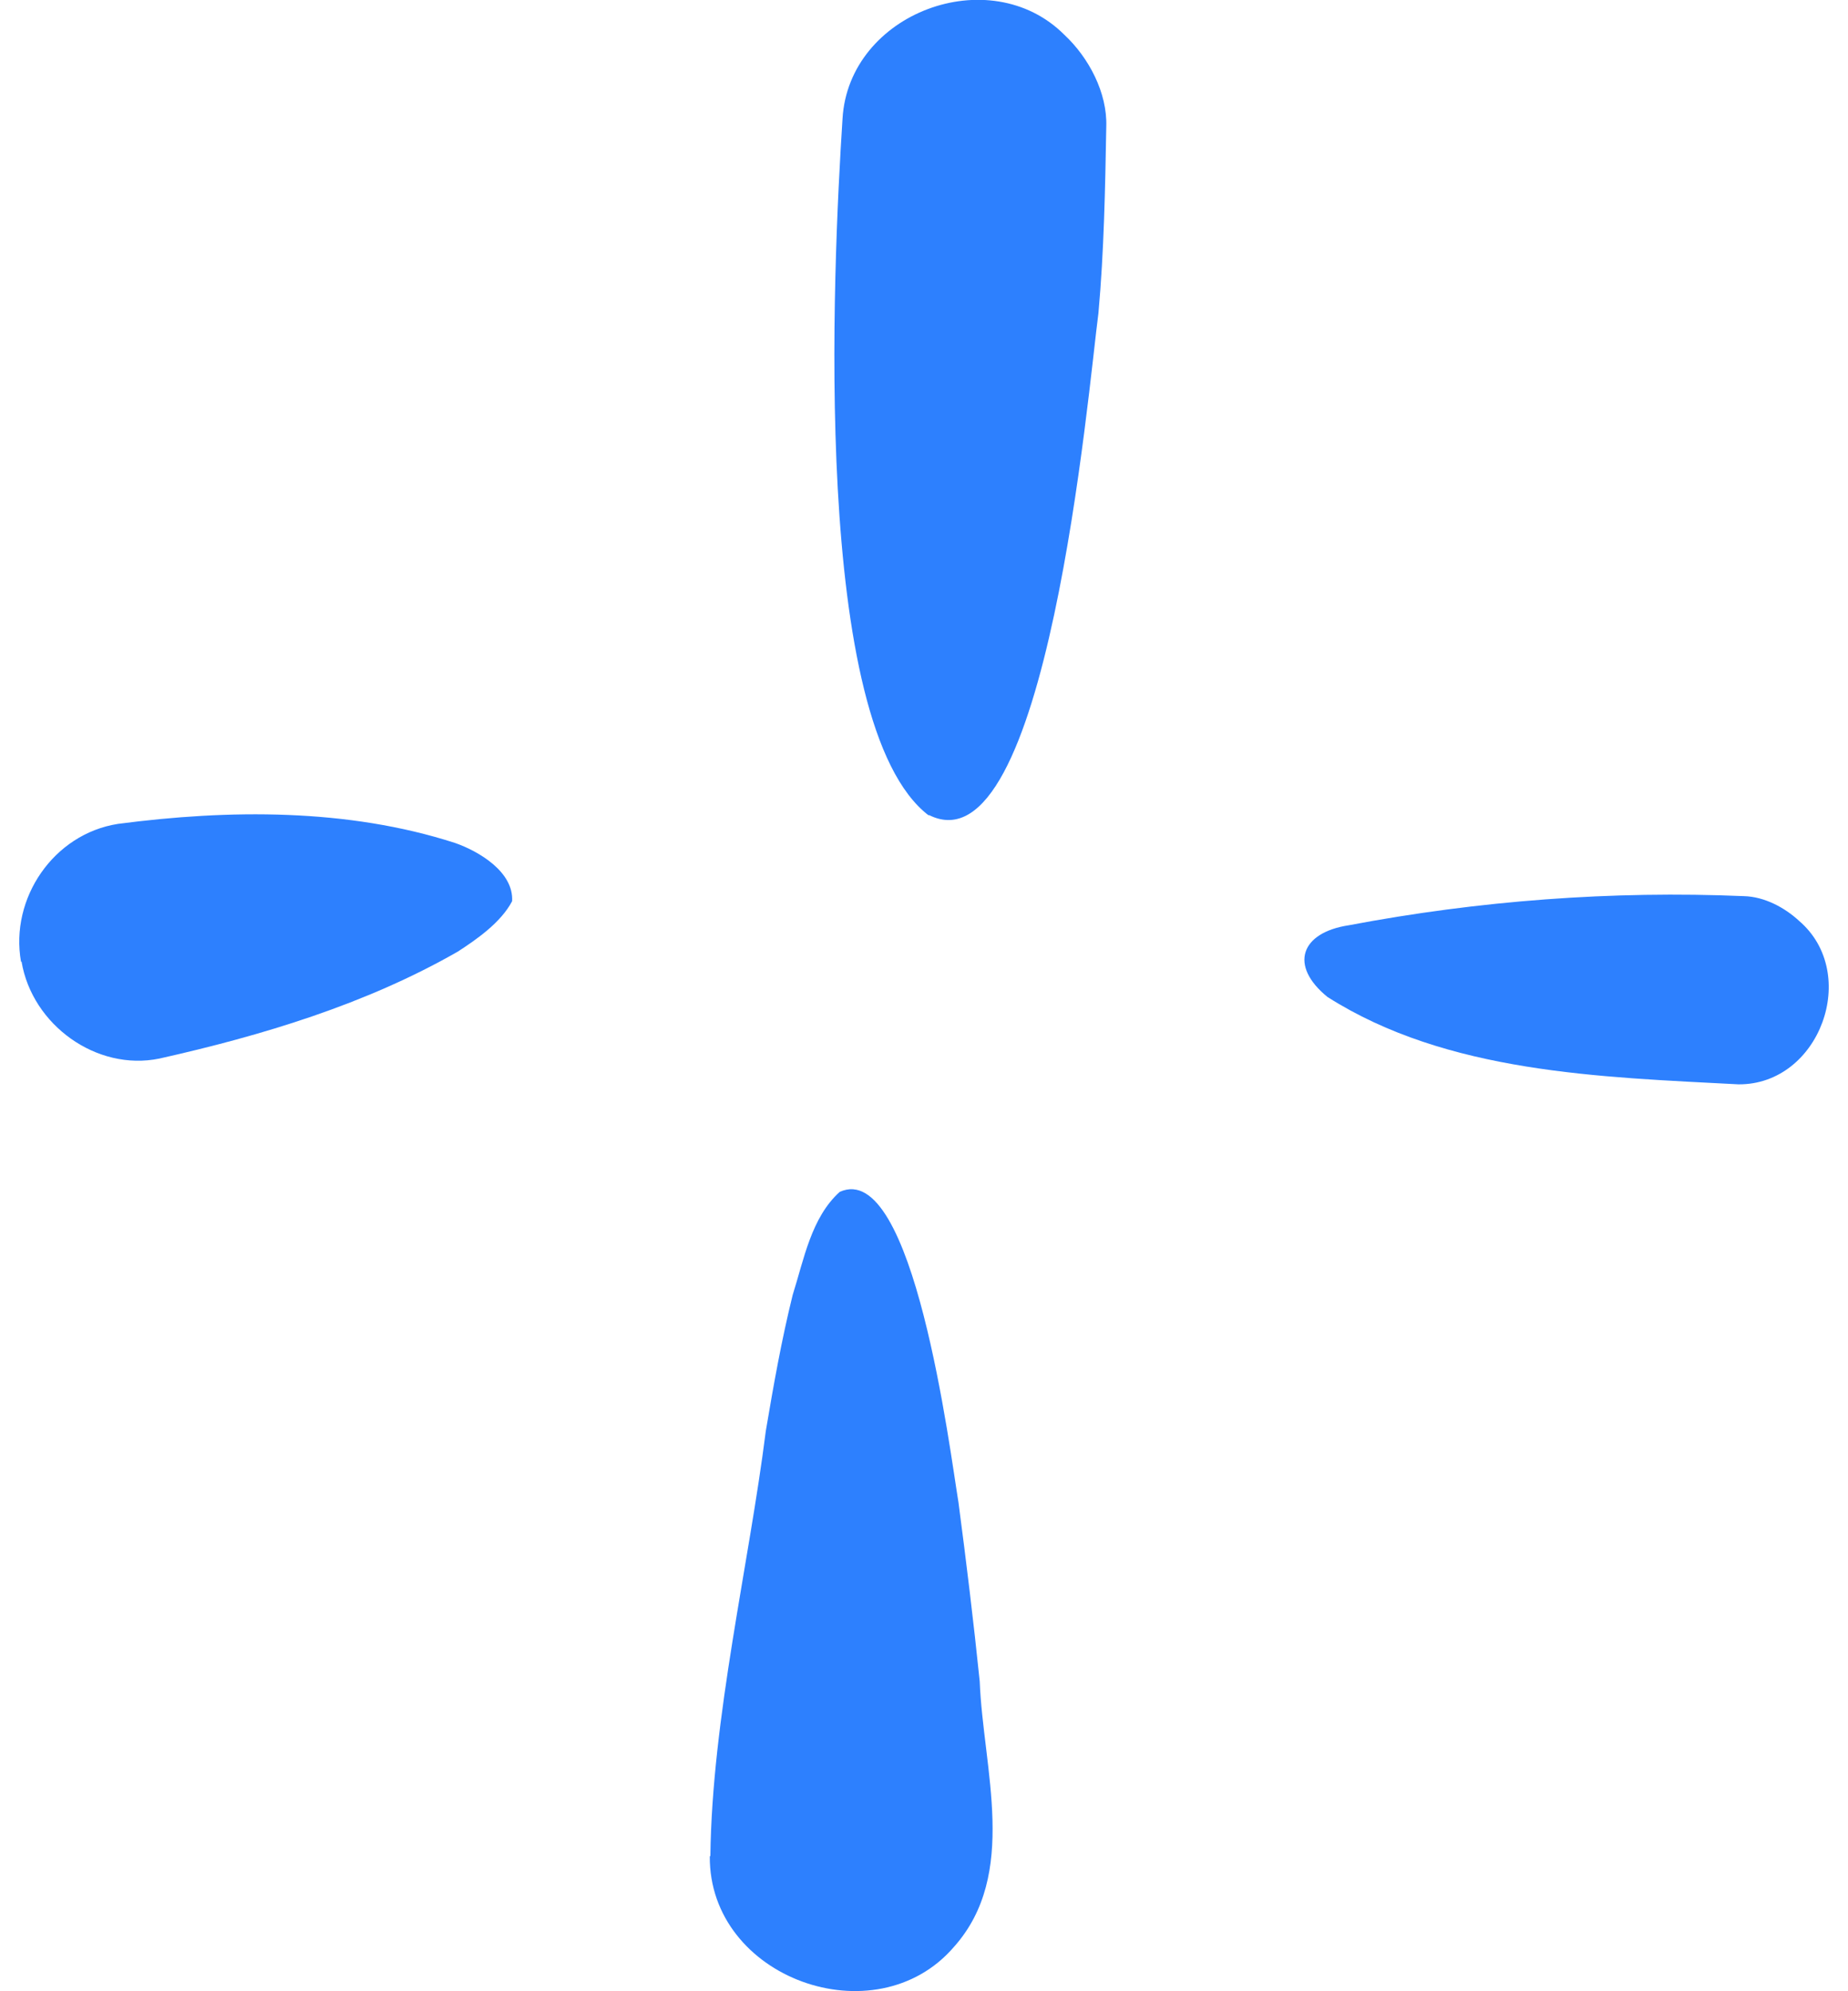 <svg xmlns="http://www.w3.org/2000/svg" viewBox="0 0 32.31 35.55" width="33"><g><path fill="#2d80fe" d="m16.24,14.56c-2.11-1.61-1.71-9.8-1.54-12.44.11-1.89,2.63-2.83,3.96-1.5.44.41.77,1.04.75,1.64-.02,1.11-.04,2.22-.14,3.33-.18,1.35-.92,10.03-3.03,8.96Z"></path><path fill="#2d80fe" d="m.03,17.17c-.2-1.13.58-2.28,1.73-2.46,1.98-.26,4.1-.28,6.02.34.43.15,1.05.52,1.02,1.04-.2.38-.63.68-.97.9-1.64.94-3.5,1.5-5.33,1.91-1.12.23-2.27-.6-2.46-1.73Z"></path><path fill="#2d80fe" d="m30.7,19.36c-2.47-.13-5.2-.2-7.34-1.56-.69-.56-.48-1.15.38-1.28,2.32-.44,4.7-.62,7.06-.52.36.01.72.2.98.44,1.1.94.37,2.93-1.08,2.92Z"></path><path fill="#2d80fe" d="m12.34,33.14c.03-2.47.69-5.21.99-7.59.14-.83.28-1.62.48-2.43.2-.63.33-1.38.84-1.84,1.32-.6,1.97,4.64,2.12,5.54.14,1.06.27,2.13.38,3.2.06,1.56.7,3.44-.46,4.74-1.4,1.63-4.38.56-4.36-1.62Z"></path></g></svg>